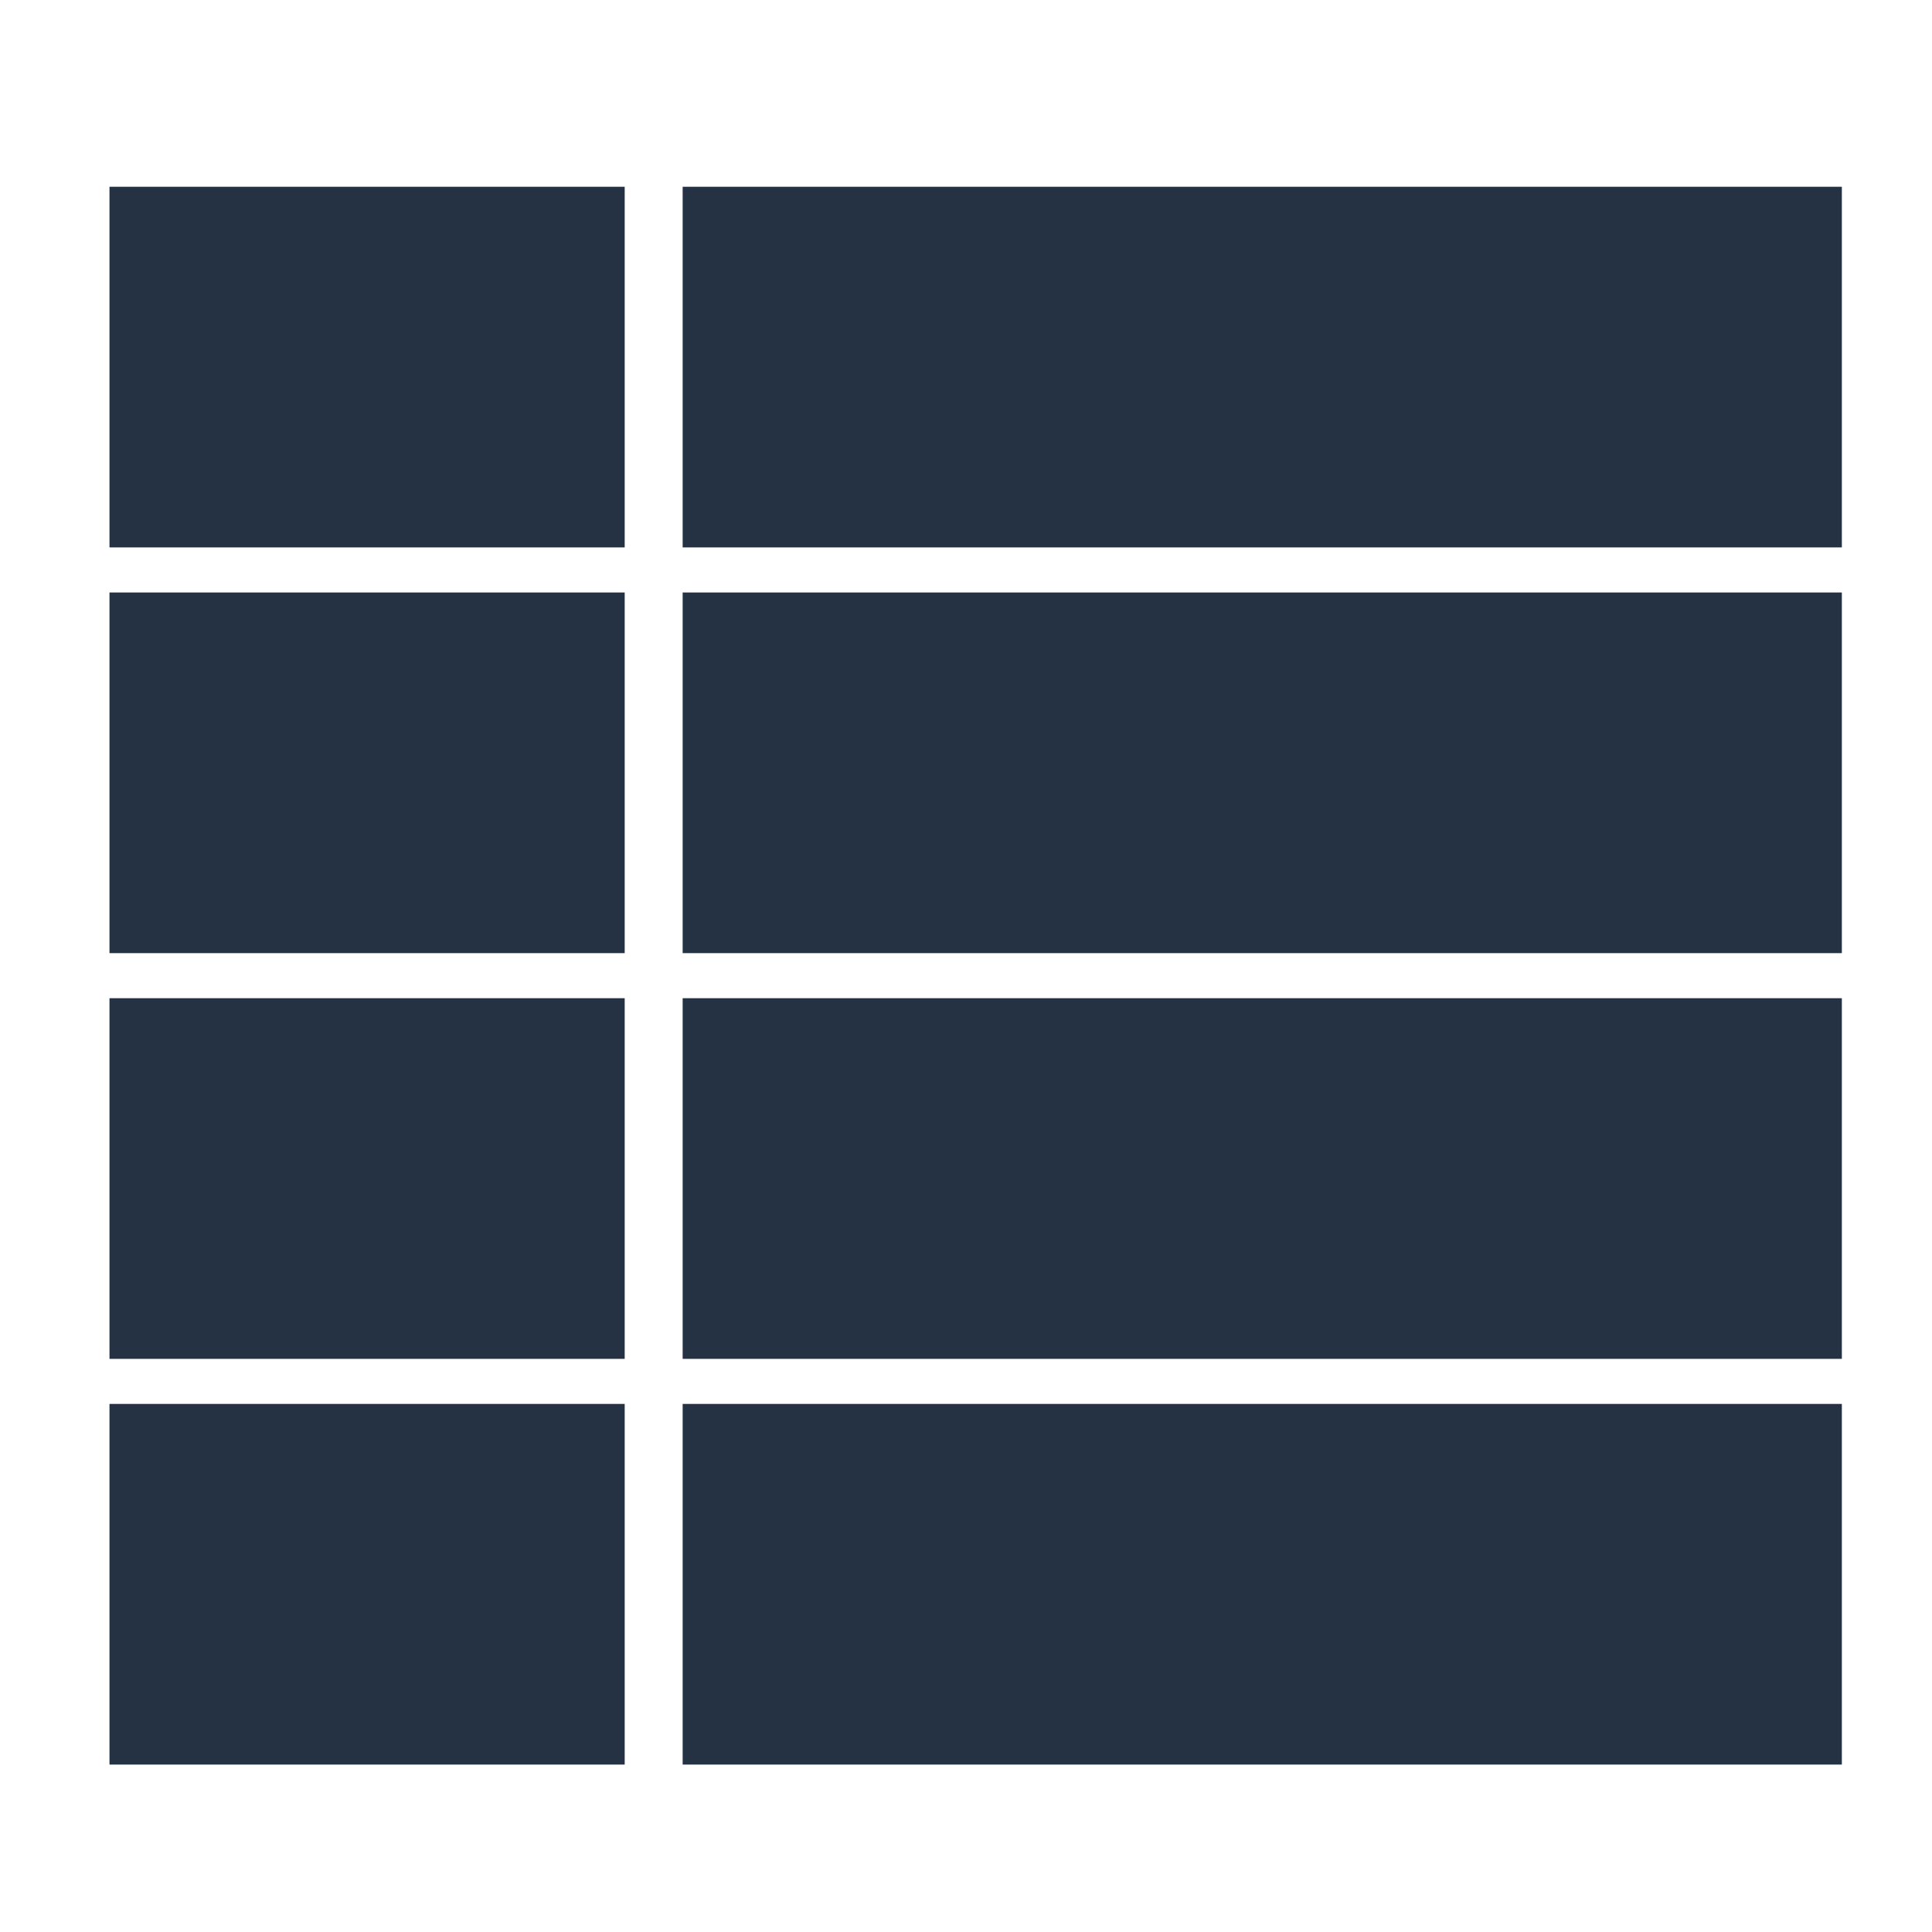 <?xml version="1.0" encoding="utf-8"?>
<!-- Generator: Adobe Illustrator 15.0.0, SVG Export Plug-In  -->
<!DOCTYPE svg PUBLIC "-//W3C//DTD SVG 1.1//EN" "http://www.w3.org/Graphics/SVG/1.1/DTD/svg11.dtd">
<svg version="1.1"
	 xmlns="http://www.w3.org/2000/svg" xmlns:xlink="http://www.w3.org/1999/xlink" xmlns:a="http://ns.adobe.com/AdobeSVGViewerExtensions/3.0/"
	 x="0px" y="0px" width="100px" height="100px" viewBox="-5.667 -9.667 100 100" enable-background="new -5.667 -9.667 100 100"
	 xml:space="preserve">
<defs>
</defs>
<rect fill="#243243" width="26.667" height="18.667"/>
<rect x="29.667" fill="#243243" width="60" height="18.667"/>
<rect y="21" fill="#243243" width="26.667" height="18.667"/>
<rect x="29.667" y="21" fill="#243243" width="60" height="18.667"/>
<rect y="42" fill="#243243" width="26.667" height="18.667"/>
<rect x="29.667" y="42" fill="#243243" width="60" height="18.667"/>
<rect y="63" fill="#243243" width="26.667" height="18.667"/>
<rect x="29.667" y="63" fill="#243243" width="60" height="18.667"/>
</svg>
